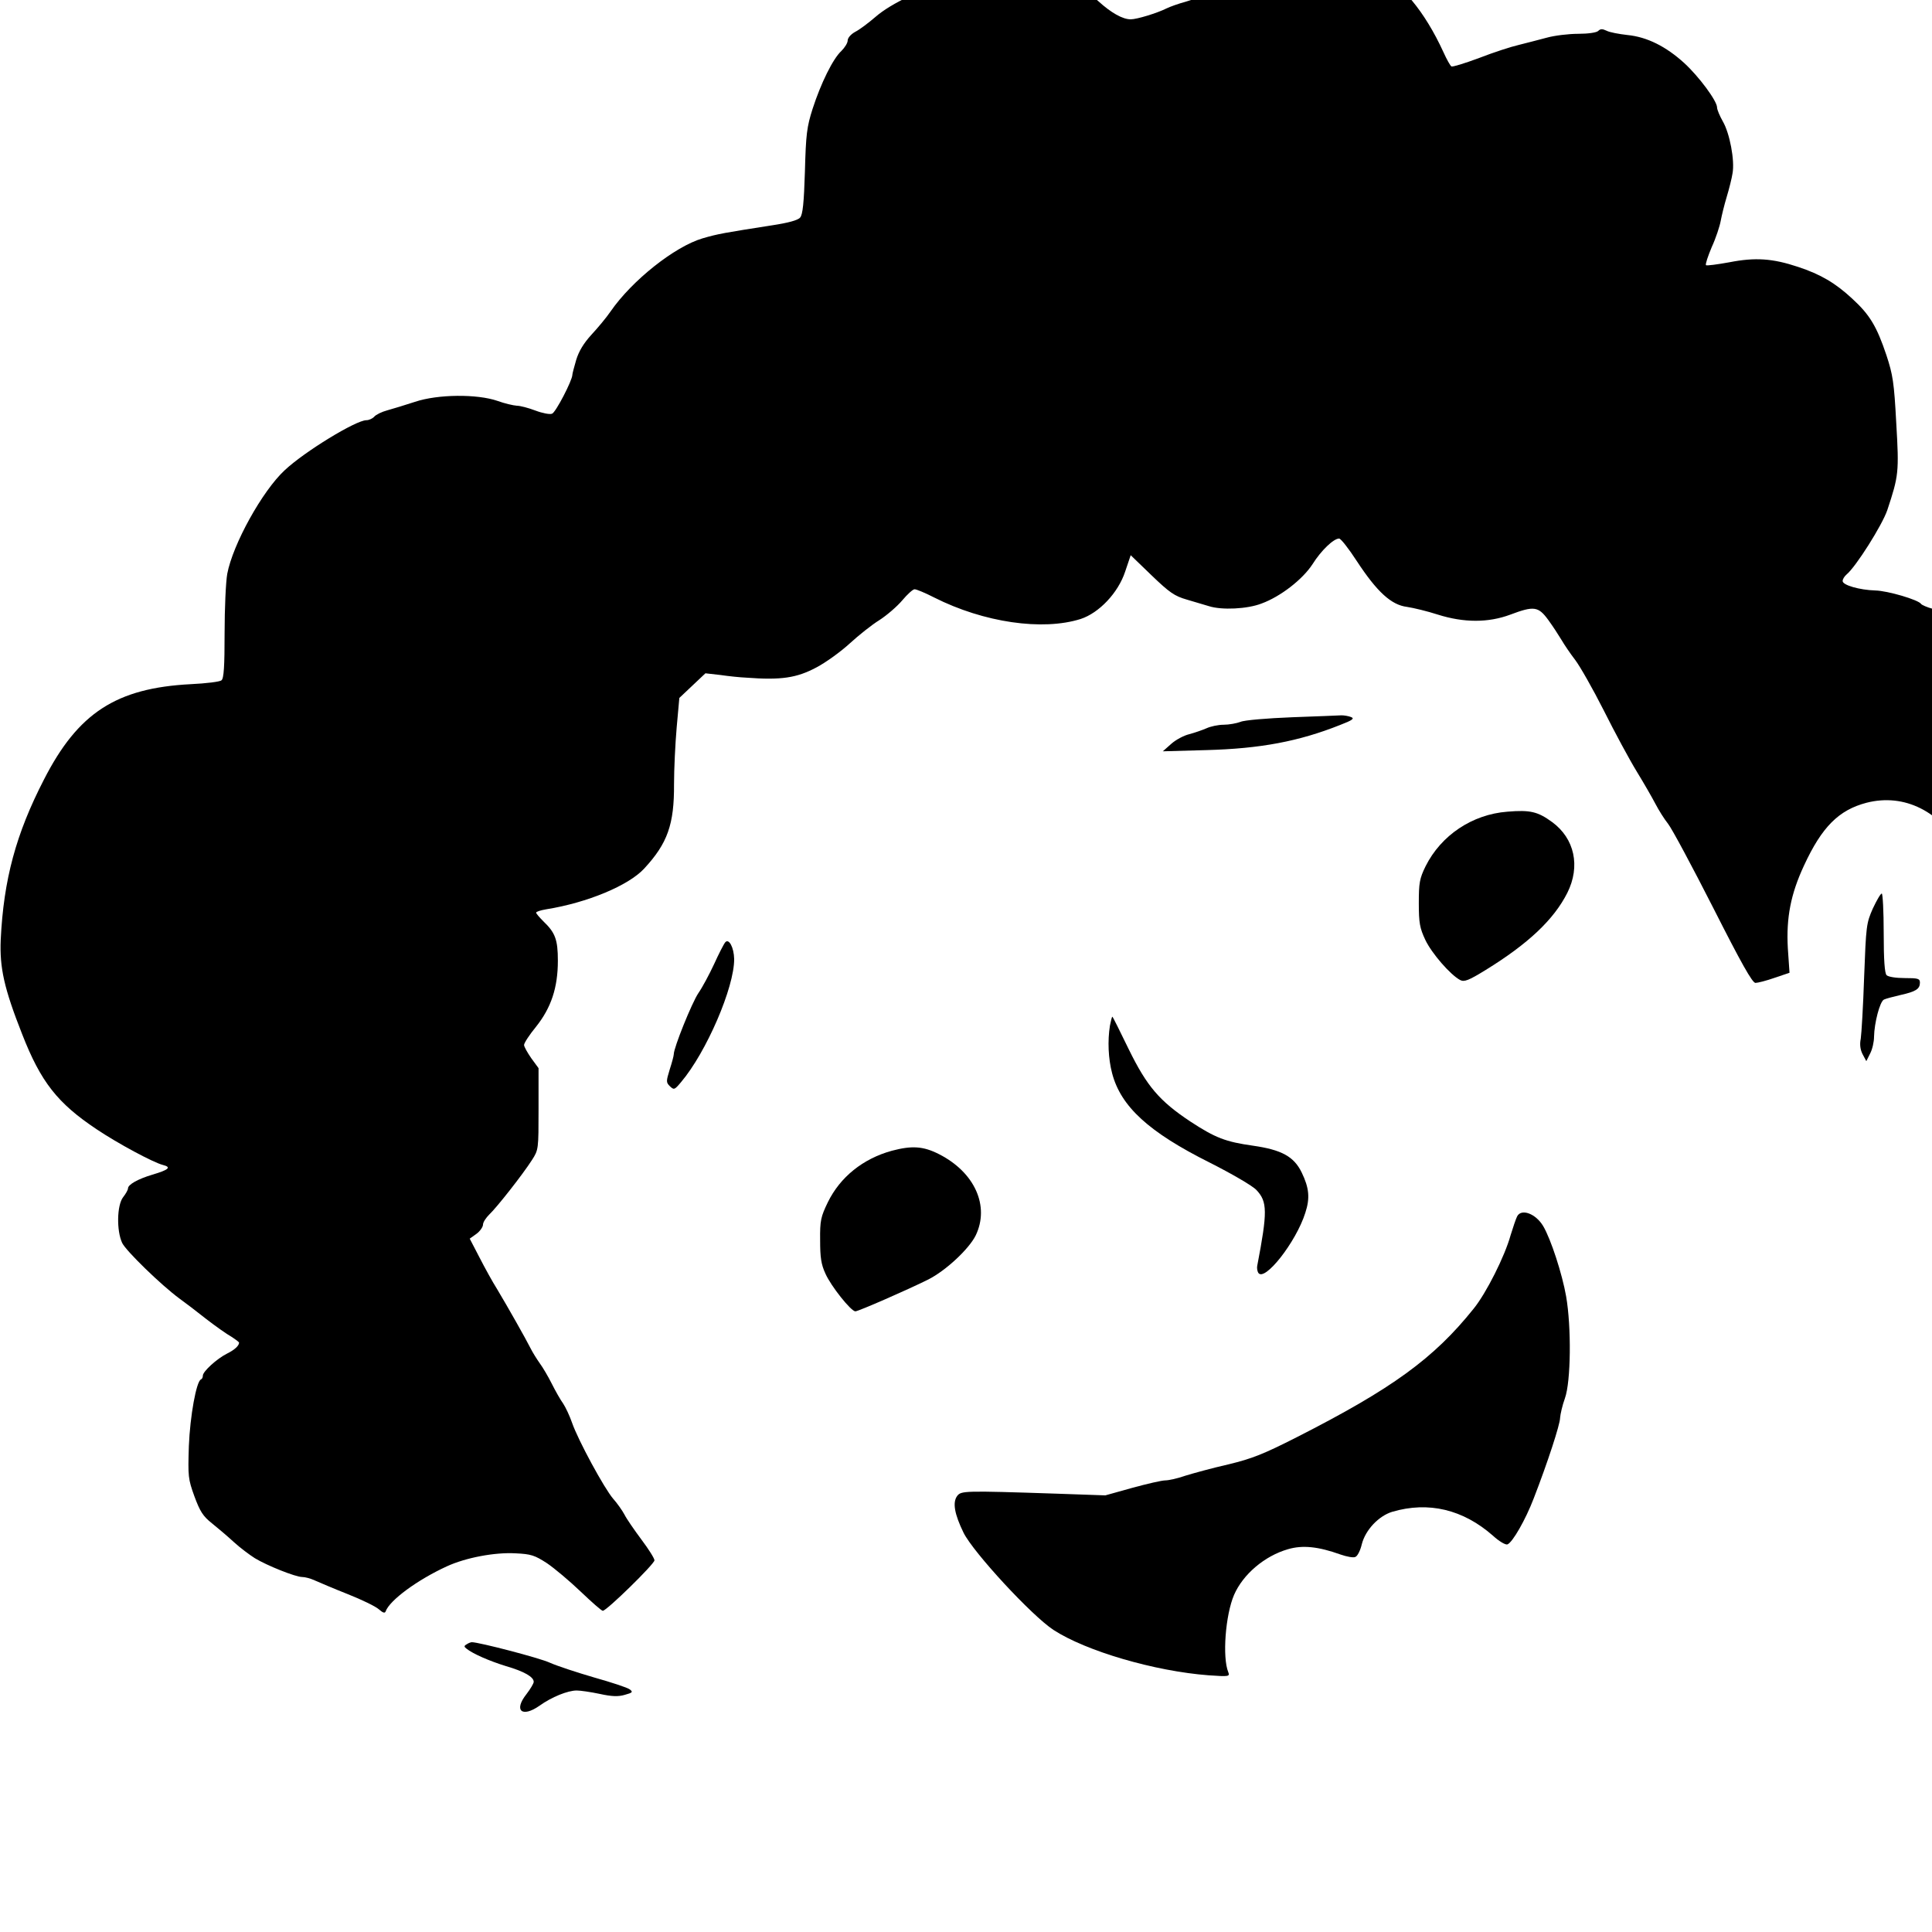 <?xml version="1.0" standalone="no"?>
<!DOCTYPE svg PUBLIC "-//W3C//DTD SVG 20010904//EN"
 "http://www.w3.org/TR/2001/REC-SVG-20010904/DTD/svg10.dtd">
<svg version="1.0" xmlns="http://www.w3.org/2000/svg"
 width="16pt" height="16pt" viewBox="0 0 16 16"
 preserveAspectRatio="xMidYMid meet">
<g transform="translate(0,16) scale(0.002,-0.002)"
fill="#000000" stroke="none">
<path d="M5460 8161 c-8 -5 -57 -18 -108 -30 -50 -13 -158 -45 -240 -72 -81
-28 -172 -57 -202 -66 -30 -8 -66 -21 -80 -28 -38 -19 -122 -45 -148 -45 -33
0 -80 26 -134 75 -25 23 -77 57 -115 76 -67 34 -70 34 -218 37 -136 3 -160 1
-255 -23 -130 -33 -269 -97 -336 -156 -28 -24 -65 -52 -83 -61 -18 -10 -31
-25 -31 -36 0 -10 -12 -29 -26 -43 -35 -32 -85 -134 -119 -239 -24 -75 -28
-106 -32 -260 -4 -130 -9 -179 -20 -191 -9 -11 -50 -22 -116 -32 -198 -31
-223 -35 -288 -54 -115 -34 -292 -174 -381 -303 -17 -25 -53 -68 -79 -96 -32
-35 -52 -68 -63 -104 -9 -30 -16 -58 -16 -62 0 -23 -69 -156 -84 -161 -9 -4
-40 2 -69 13 -29 11 -63 20 -77 20 -14 1 -50 9 -80 20 -84 29 -247 28 -342 -4
-40 -13 -92 -29 -114 -35 -23 -6 -47 -18 -54 -26 -7 -8 -22 -15 -33 -15 -43 0
-256 -130 -338 -207 -93 -86 -215 -307 -238 -429 -6 -33 -11 -144 -11 -246 0
-136 -3 -188 -13 -195 -6 -6 -64 -13 -127 -16 -309 -16 -467 -119 -608 -395
-116 -225 -167 -414 -179 -663 -5 -116 14 -202 89 -392 77 -197 146 -285 308
-393 88 -59 235 -138 275 -148 36 -9 24 -20 -44 -40 -60 -18 -101 -41 -101
-57 0 -6 -9 -22 -20 -36 -26 -33 -28 -139 -4 -190 16 -33 161 -174 237 -230
21 -15 71 -53 110 -84 40 -31 87 -64 105 -74 17 -11 32 -22 32 -25 -1 -13 -18
-29 -50 -45 -42 -21 -100 -74 -100 -91 0 -7 -3 -14 -8 -16 -19 -8 -45 -151
-50 -276 -4 -126 -3 -136 23 -208 23 -62 35 -82 73 -112 25 -20 66 -55 91 -78
25 -23 64 -52 86 -66 51 -31 169 -78 196 -78 12 0 35 -6 52 -14 18 -8 79 -34
137 -57 58 -23 116 -51 129 -63 17 -15 25 -17 28 -8 17 46 131 130 253 186 78
36 199 59 285 54 64 -3 79 -8 130 -41 31 -21 94 -74 140 -118 45 -43 86 -79
91 -79 16 0 214 194 214 209 0 8 -24 46 -54 86 -29 39 -61 85 -70 103 -9 17
-30 47 -47 66 -37 43 -145 242 -170 314 -10 29 -27 65 -37 80 -11 15 -32 52
-47 82 -15 30 -38 69 -50 85 -12 17 -29 44 -37 60 -20 40 -97 176 -139 246
-19 30 -52 90 -74 133 l-40 77 28 20 c15 11 27 29 27 38 0 10 12 28 26 42 30
28 138 165 177 226 27 42 27 45 27 211 l0 169 -30 41 c-16 23 -30 48 -30 55 0
8 22 42 50 76 62 78 90 161 90 273 0 87 -11 116 -59 162 -17 17 -31 33 -31 37
0 4 19 10 43 14 168 27 340 98 405 169 96 104 124 182 123 349 0 61 5 167 11
235 l11 122 54 51 54 51 62 -7 c34 -5 82 -10 107 -11 145 -11 209 -1 290 42
40 21 102 66 139 100 36 33 91 77 122 96 31 20 74 57 95 82 21 25 44 46 51 46
8 0 44 -15 81 -34 206 -104 449 -139 607 -89 76 25 155 108 184 196 l23 68 86
-83 c75 -72 95 -86 147 -101 33 -10 74 -22 91 -27 53 -17 159 -12 218 11 79
29 170 100 211 163 35 56 87 106 110 106 7 0 40 -42 73 -93 84 -128 143 -182
208 -190 27 -4 85 -18 128 -32 108 -34 209 -34 300 0 98 37 116 34 157 -22 19
-26 43 -63 55 -83 11 -19 36 -56 56 -82 20 -26 74 -121 119 -210 45 -90 106
-203 136 -252 30 -49 65 -110 78 -135 13 -25 36 -62 52 -82 16 -20 100 -177
187 -348 116 -229 162 -311 175 -311 9 0 45 9 79 21 l62 21 -7 102 c-7 126 12
224 67 342 74 160 144 230 259 260 157 40 306 -35 400 -200 32 -56 71 -190 71
-245 l0 -35 30 29 c38 37 133 160 153 200 8 17 23 60 32 95 9 35 23 73 31 84
8 11 14 35 14 53 0 18 5 33 10 33 6 0 10 30 10 70 0 40 -4 70 -10 70 -5 0 -10
19 -10 43 0 23 -7 67 -15 97 -8 30 -20 80 -26 110 -27 134 -116 247 -247 312
-39 20 -84 46 -100 56 -15 11 -46 25 -69 31 -23 6 -45 16 -48 20 -10 17 -139
55 -190 56 -65 2 -135 22 -135 39 0 8 7 19 16 27 39 32 148 205 169 267 47
142 49 156 37 360 -9 169 -14 200 -41 282 -40 119 -69 167 -141 233 -70 65
-131 101 -225 132 -105 35 -177 40 -284 19 -50 -9 -94 -15 -97 -12 -3 4 8 37
24 75 17 37 33 86 37 108 4 22 15 67 25 100 10 33 21 77 24 97 10 54 -12 167
-40 215 -13 23 -24 49 -24 58 0 27 -75 128 -136 184 -76 69 -154 108 -235 116
-35 4 -74 11 -87 18 -17 8 -25 8 -34 -1 -7 -7 -42 -12 -83 -12 -39 0 -98 -7
-130 -16 -33 -9 -85 -22 -116 -30 -31 -7 -105 -31 -164 -54 -59 -22 -111 -38
-115 -35 -5 3 -20 30 -33 59 -78 170 -176 287 -280 337 -34 16 -79 29 -99 29
-21 0 -38 5 -38 10 0 12 -78 12 -100 1z"/>
<path d="M5350 5030 c-102 -4 -198 -12 -213 -19 -16 -6 -48 -12 -70 -12 -23 0
-55 -7 -72 -15 -16 -7 -48 -18 -70 -24 -22 -5 -56 -23 -75 -40 l-35 -31 180 5
c224 6 383 36 554 104 52 20 61 27 45 33 -10 4 -28 7 -39 7 -11 -1 -103 -4
-205 -8z"/>
<path d="M6242 4639 c-146 -11 -275 -98 -339 -226 -25 -51 -28 -69 -28 -153 0
-82 4 -103 27 -152 26 -55 103 -144 144 -166 17 -9 35 -2 105 41 177 109 283
209 339 320 55 110 30 225 -63 293 -59 43 -90 51 -185 43z"/>
<path d="M7755 4238 c-27 -61 -28 -72 -36 -283 -4 -121 -11 -236 -14 -256 -5
-24 -2 -46 8 -65 l15 -28 16 32 c9 17 16 48 16 69 1 57 24 146 41 154 8 4 39
12 69 19 63 14 80 25 80 51 0 17 -8 19 -63 19 -36 0 -68 5 -75 12 -8 8 -12 62
-12 175 0 90 -4 163 -8 163 -5 0 -21 -28 -37 -62z"/>
<path d="M3003 4098 c-6 -7 -27 -48 -46 -90 -20 -43 -49 -97 -65 -120 -27 -40
-102 -226 -102 -253 0 -7 -8 -36 -17 -64 -15 -49 -15 -53 1 -69 17 -16 19 -15
46 17 105 124 221 393 220 510 -1 48 -22 87 -37 69z"/>
<path d="M4596 3753 c-10 -63 -7 -136 9 -197 36 -138 152 -244 404 -370 91
-46 179 -97 194 -114 45 -48 46 -89 3 -313 -2 -9 0 -22 4 -29 25 -41 157 127
195 248 20 61 16 103 -15 167 -32 66 -83 94 -202 111 -113 16 -155 32 -259
100 -128 85 -180 146 -255 299 -36 74 -66 135 -68 135 -2 0 -6 -17 -10 -37z"/>
<path d="M3693 3235 c-120 -33 -214 -109 -265 -213 -29 -60 -33 -76 -32 -157
0 -72 4 -100 22 -139 23 -52 106 -156 124 -156 12 0 218 90 302 132 73 37 168
126 196 182 59 122 -4 262 -152 337 -65 33 -112 36 -195 14z"/>
<path d="M6282 2963 c-5 -10 -17 -45 -27 -78 -24 -87 -101 -240 -153 -304
-165 -206 -337 -331 -732 -532 -138 -70 -185 -89 -285 -113 -66 -15 -146 -37
-178 -47 -31 -11 -68 -19 -82 -19 -14 0 -75 -14 -137 -31 l-111 -31 -201 7
c-389 13 -396 12 -413 -10 -19 -27 -11 -74 27 -152 41 -82 282 -343 372 -402
135 -88 419 -171 642 -188 85 -6 89 -5 82 13 -25 61 -12 236 24 320 37 85 126
161 223 189 61 18 126 11 218 -22 26 -9 53 -14 61 -10 9 3 21 27 27 53 15 59
70 117 126 134 150 44 293 10 417 -99 25 -23 52 -39 60 -36 21 8 75 102 109
191 57 147 109 306 109 333 1 14 9 51 20 81 25 70 27 295 5 422 -16 92 -63
237 -95 291 -31 52 -91 74 -108 40z"/>
<path d="M1932 1191 c-11 -6 -11 -10 0 -18 26 -21 95 -51 163 -72 76 -22 115
-45 115 -65 0 -7 -14 -30 -30 -51 -54 -68 -19 -99 54 -48 50 36 117 63 154 63
15 0 57 -6 95 -14 50 -11 77 -12 104 -4 33 9 35 12 20 23 -9 7 -76 29 -147 49
-72 21 -154 48 -183 61 -43 20 -294 85 -323 85 -5 0 -15 -4 -22 -9z"/>
</g>
</svg>
